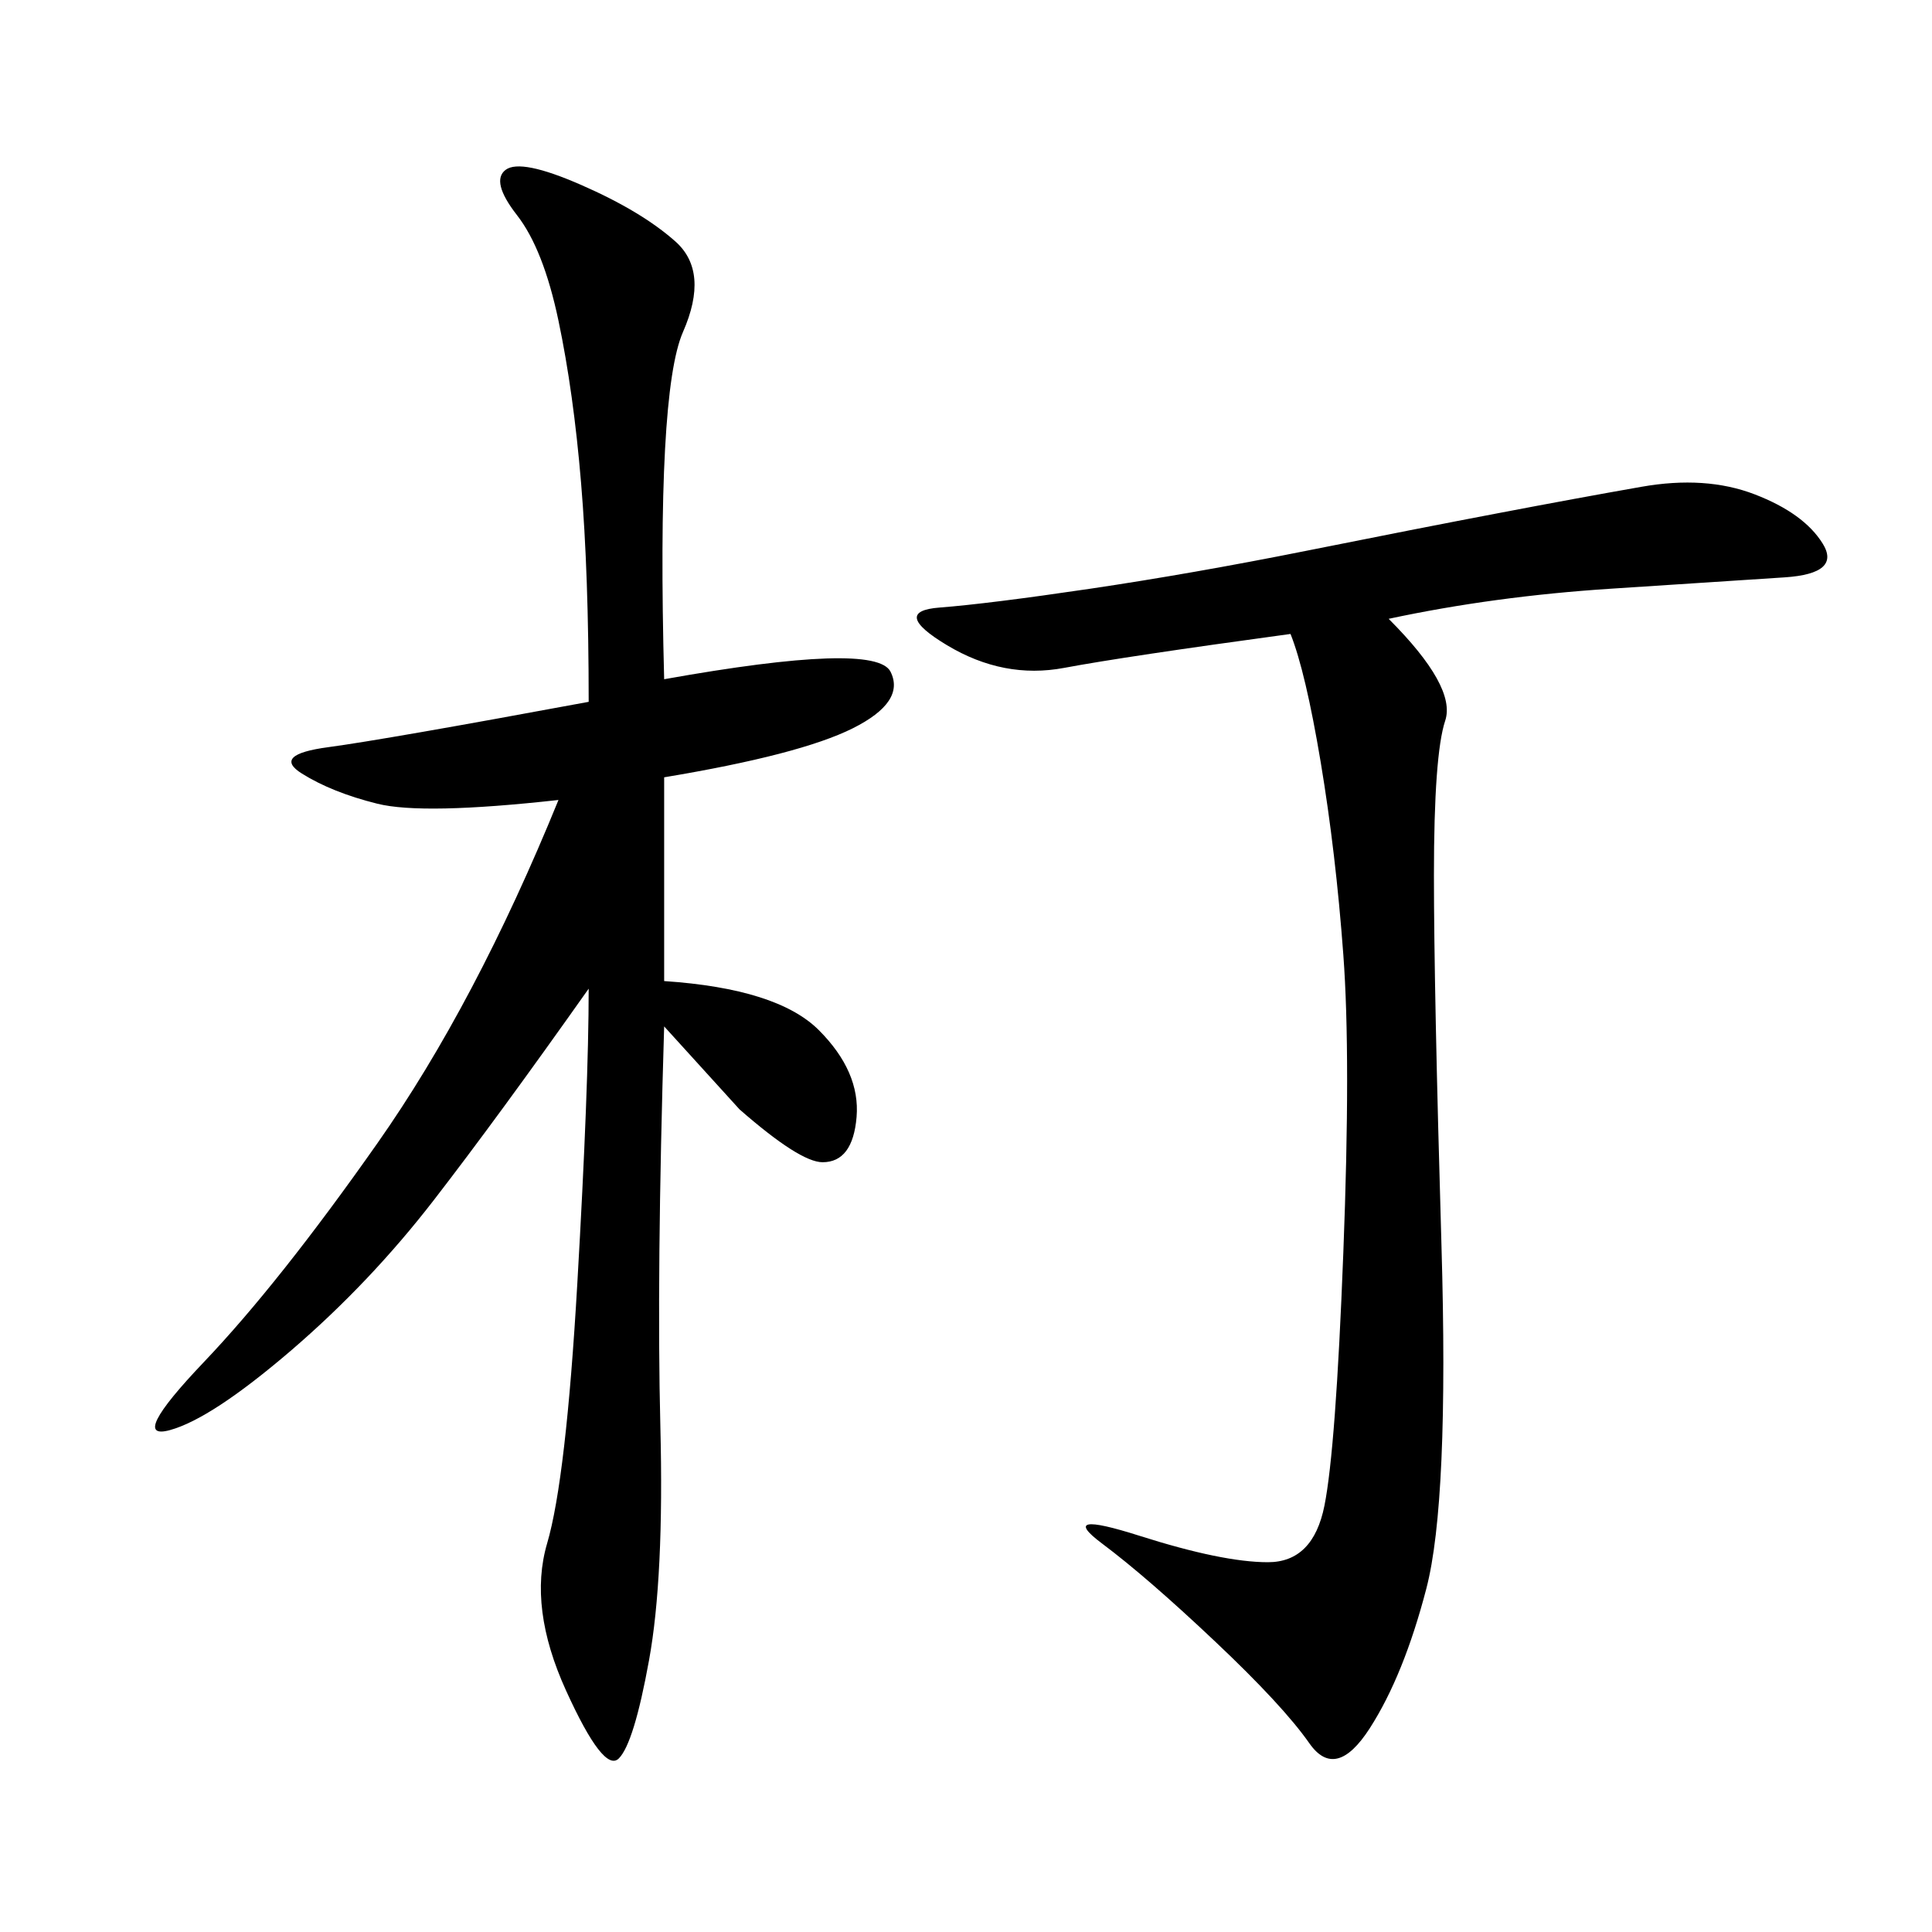 <svg xmlns="http://www.w3.org/2000/svg" xmlns:xlink="http://www.w3.org/1999/xlink" width="300" height="300"><path d="M103.13 105.47Q135.94 99.61 138.28 104.30Q140.63 108.98 132.42 113.09Q124.22 117.19 103.13 120.70L103.13 120.70L103.13 152.34Q120.70 153.52 127.15 159.96Q133.59 166.41 133.01 173.44Q132.42 180.47 127.73 180.47L127.73 180.47Q124.22 180.47 114.84 172.27L114.84 172.27L103.13 159.38Q101.95 198.05 102.54 221.48Q103.13 244.92 100.78 257.81Q98.44 270.70 96.09 273.05Q93.75 275.39 87.89 262.50Q82.03 249.61 84.96 239.65Q87.89 229.69 89.65 199.22Q91.41 168.75 91.41 153.52L91.41 153.52Q77.34 173.44 67.38 186.33Q57.42 199.22 45.12 209.77Q32.81 220.31 26.37 222.07Q19.92 223.83 31.64 211.52Q43.36 199.22 58.59 177.54Q73.83 155.86 86.72 124.22L86.72 124.22Q65.63 126.56 58.59 124.80Q51.56 123.05 46.88 120.12Q42.19 117.19 50.98 116.02Q59.77 114.84 91.41 108.98L91.41 108.98Q91.41 89.06 90.23 75Q89.06 60.94 86.72 49.80Q84.38 38.67 80.27 33.40Q76.17 28.13 78.52 26.37Q80.86 24.61 90.23 28.71Q99.61 32.81 104.88 37.50Q110.16 42.19 106.05 51.56Q101.95 60.94 103.13 105.47L103.13 105.47ZM215.63 96.09Q226.17 106.64 224.41 111.91Q222.66 117.19 222.66 135.94L222.66 135.94Q222.66 153.52 223.83 193.36Q225 233.20 221.48 246.68Q217.97 260.16 212.70 268.36Q207.42 276.56 203.32 270.70Q199.22 264.84 188.67 254.88Q178.13 244.92 171.09 239.65Q164.06 234.38 176.95 238.48Q189.84 242.58 196.88 242.58L196.88 242.58Q203.91 242.58 205.66 233.79Q207.42 225 208.59 194.53Q209.77 164.06 208.59 148.24Q207.42 132.42 205.08 118.36Q202.73 104.30 200.39 98.44L200.39 98.44Q174.61 101.95 165.23 103.71Q155.86 105.47 147.07 100.20Q138.28 94.92 145.90 94.34Q153.52 93.75 169.34 91.41Q185.16 89.06 202.73 85.55Q220.31 82.03 232.62 79.69Q244.92 77.34 254.88 75.59Q264.84 73.83 272.46 76.76Q280.08 79.69 283.01 84.38Q285.94 89.06 277.15 89.65Q268.36 90.23 250.20 91.41Q232.03 92.58 215.63 96.09L215.63 96.09Z"/></svg>